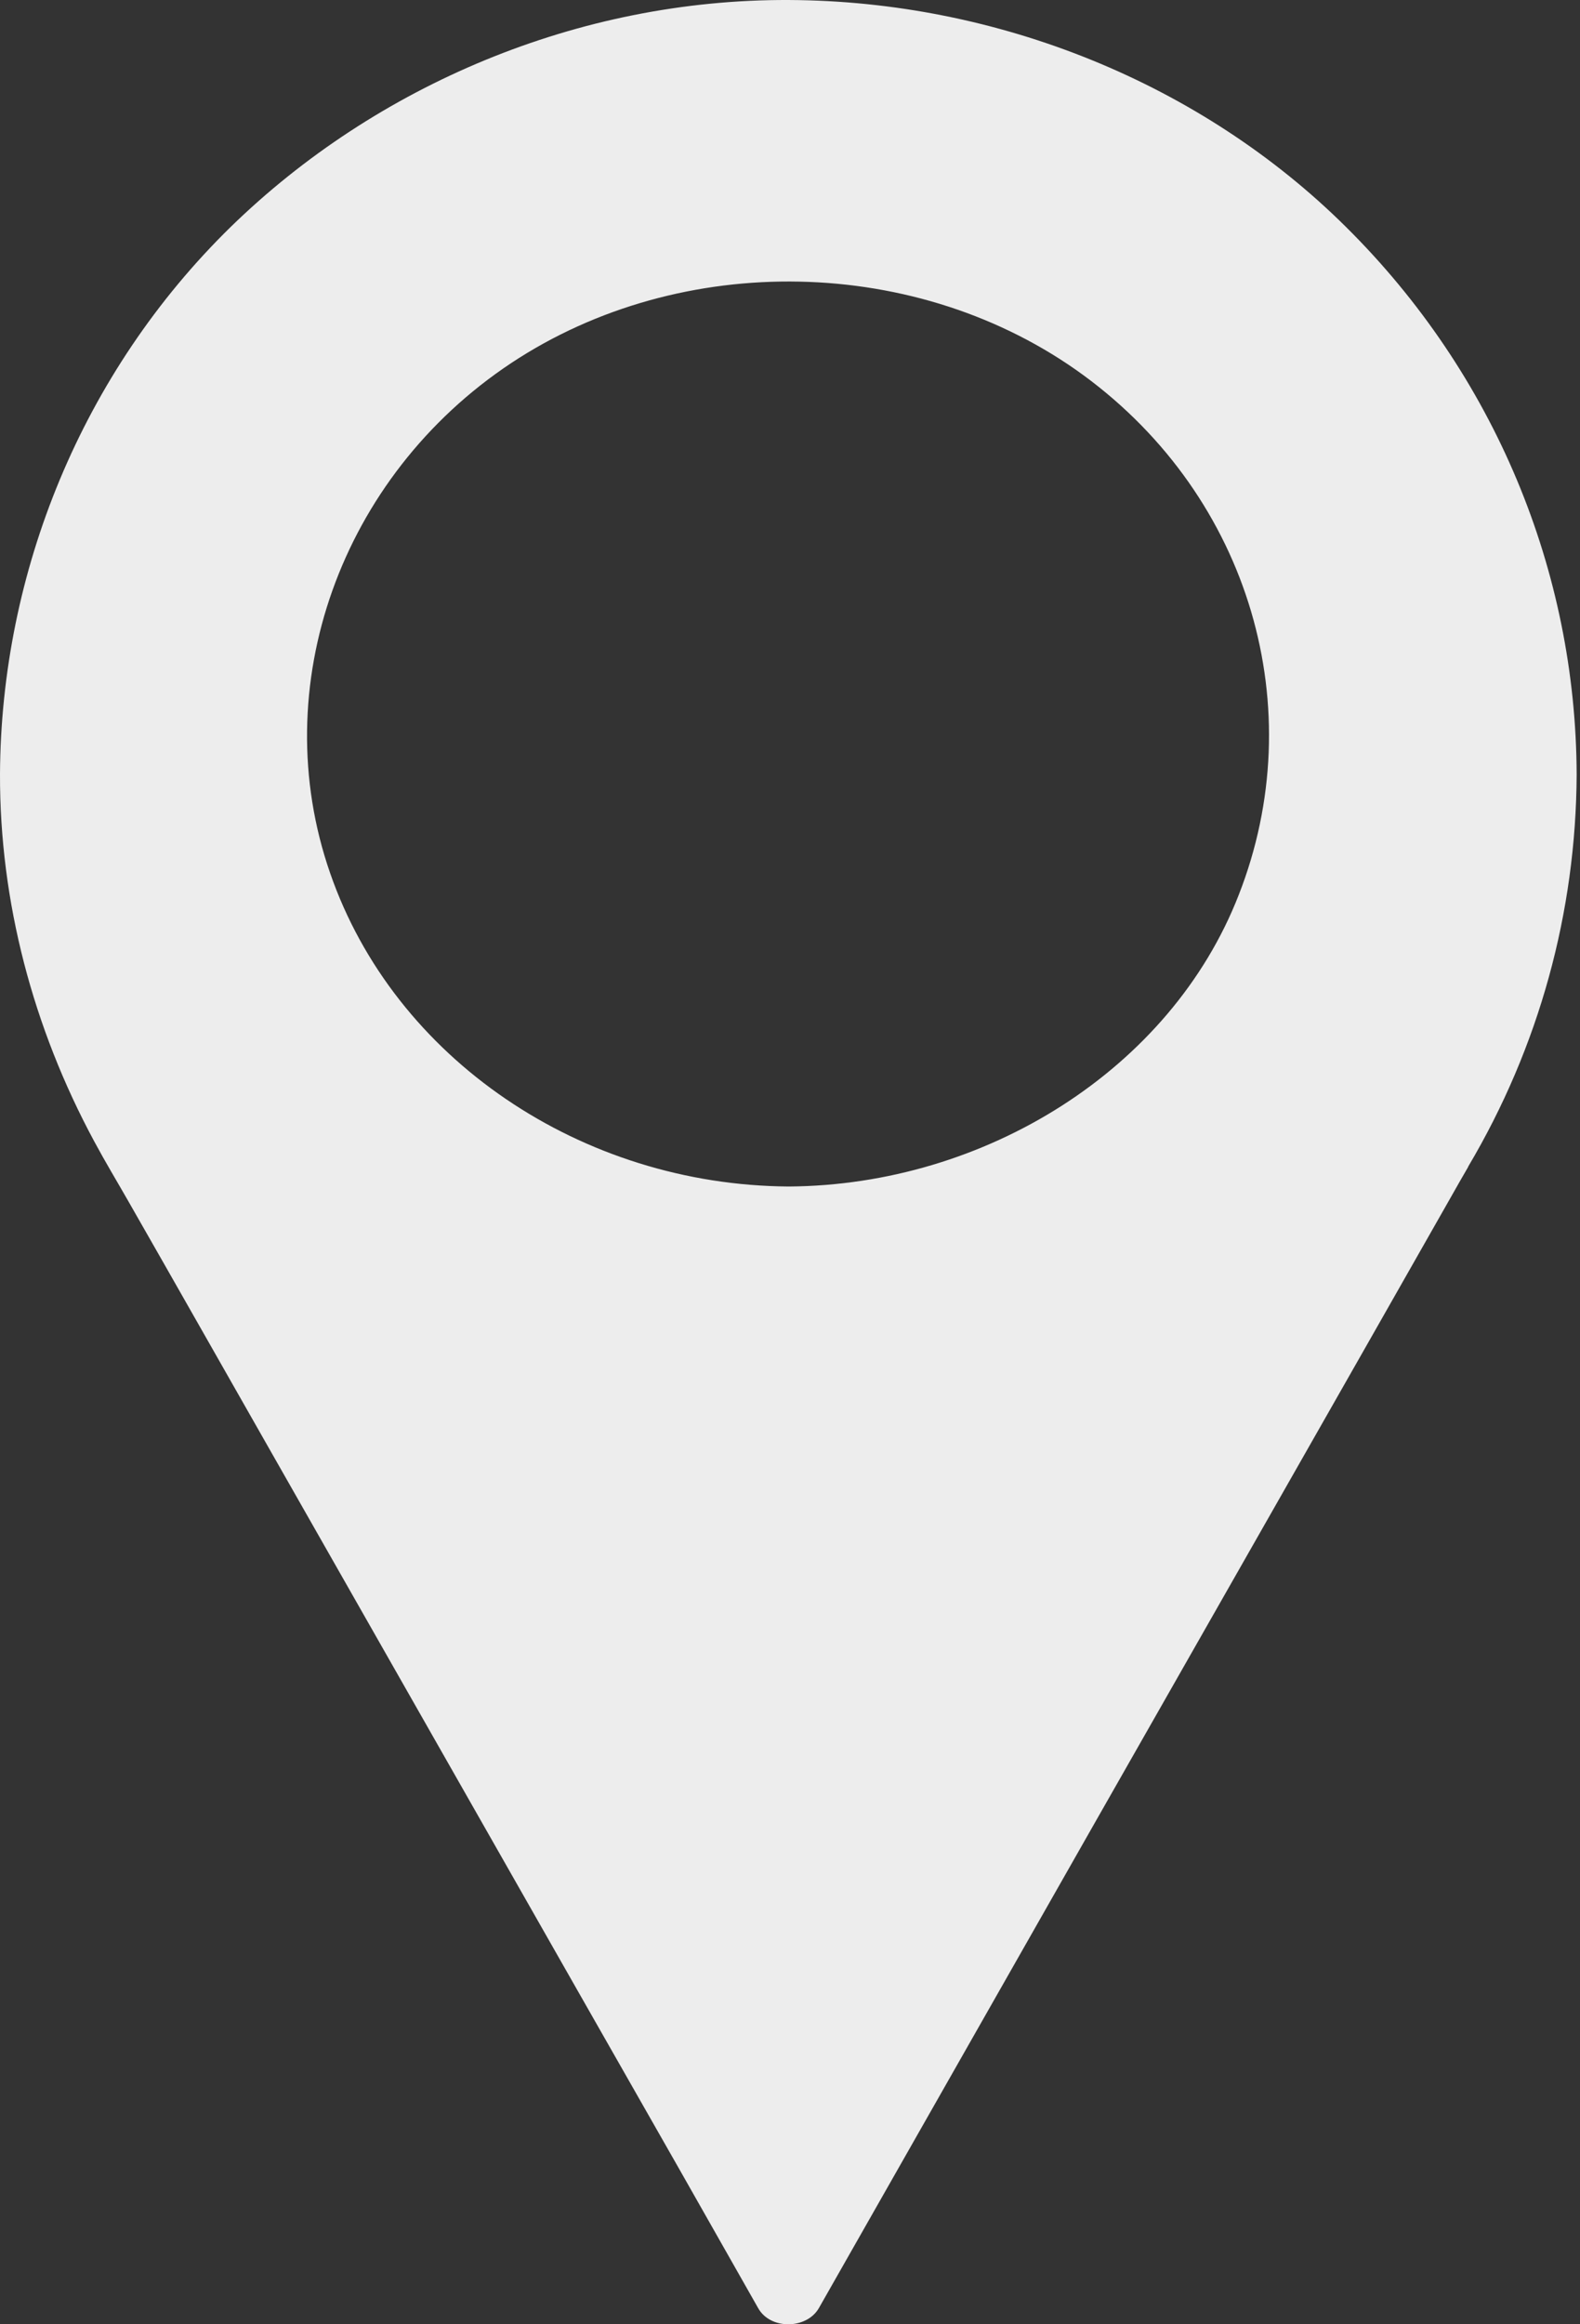 <?xml version="1.0" encoding="UTF-8"?> <svg xmlns="http://www.w3.org/2000/svg" width="17" height="25" viewBox="0 0 17 25" fill="none"><rect x="0" y="0" width="17" height="25" fill="#333333" stroke="none"/><path d="M8.488 12.762C6.256 12.748 4.244 11.389 3.552 9.391C2.854 7.383 3.666 5.123 5.499 3.906C7.332 2.691 9.885 2.739 11.659 4.037C13.456 5.355 14.111 7.628 13.328 9.626C12.596 11.506 10.595 12.748 8.488 12.762ZM16.964 8.332C16.957 6.145 16.083 4.026 14.48 2.439C12.929 0.901 10.741 0.01 8.488 8.56757e-05C6.223 -0.01 4.046 0.918 2.484 2.439C0.878 4.009 0.011 6.158 2.77341e-05 8.325C-0.004 9.698 0.355 11.054 1.013 12.275C1.13 12.493 1.259 12.707 1.383 12.924C1.906 13.838 2.426 14.756 2.949 15.674C4.401 18.223 5.85 20.773 7.302 23.319C7.588 23.823 7.873 24.326 8.158 24.827C8.29 25.061 8.678 25.054 8.81 24.827C9.805 23.078 10.8 21.328 11.795 19.579C13.068 17.343 14.341 15.111 15.611 12.876C15.673 12.765 15.735 12.658 15.797 12.551V12.548C16.562 11.258 16.957 9.809 16.964 8.332Z" fill="#EDEDED"></path></svg> 